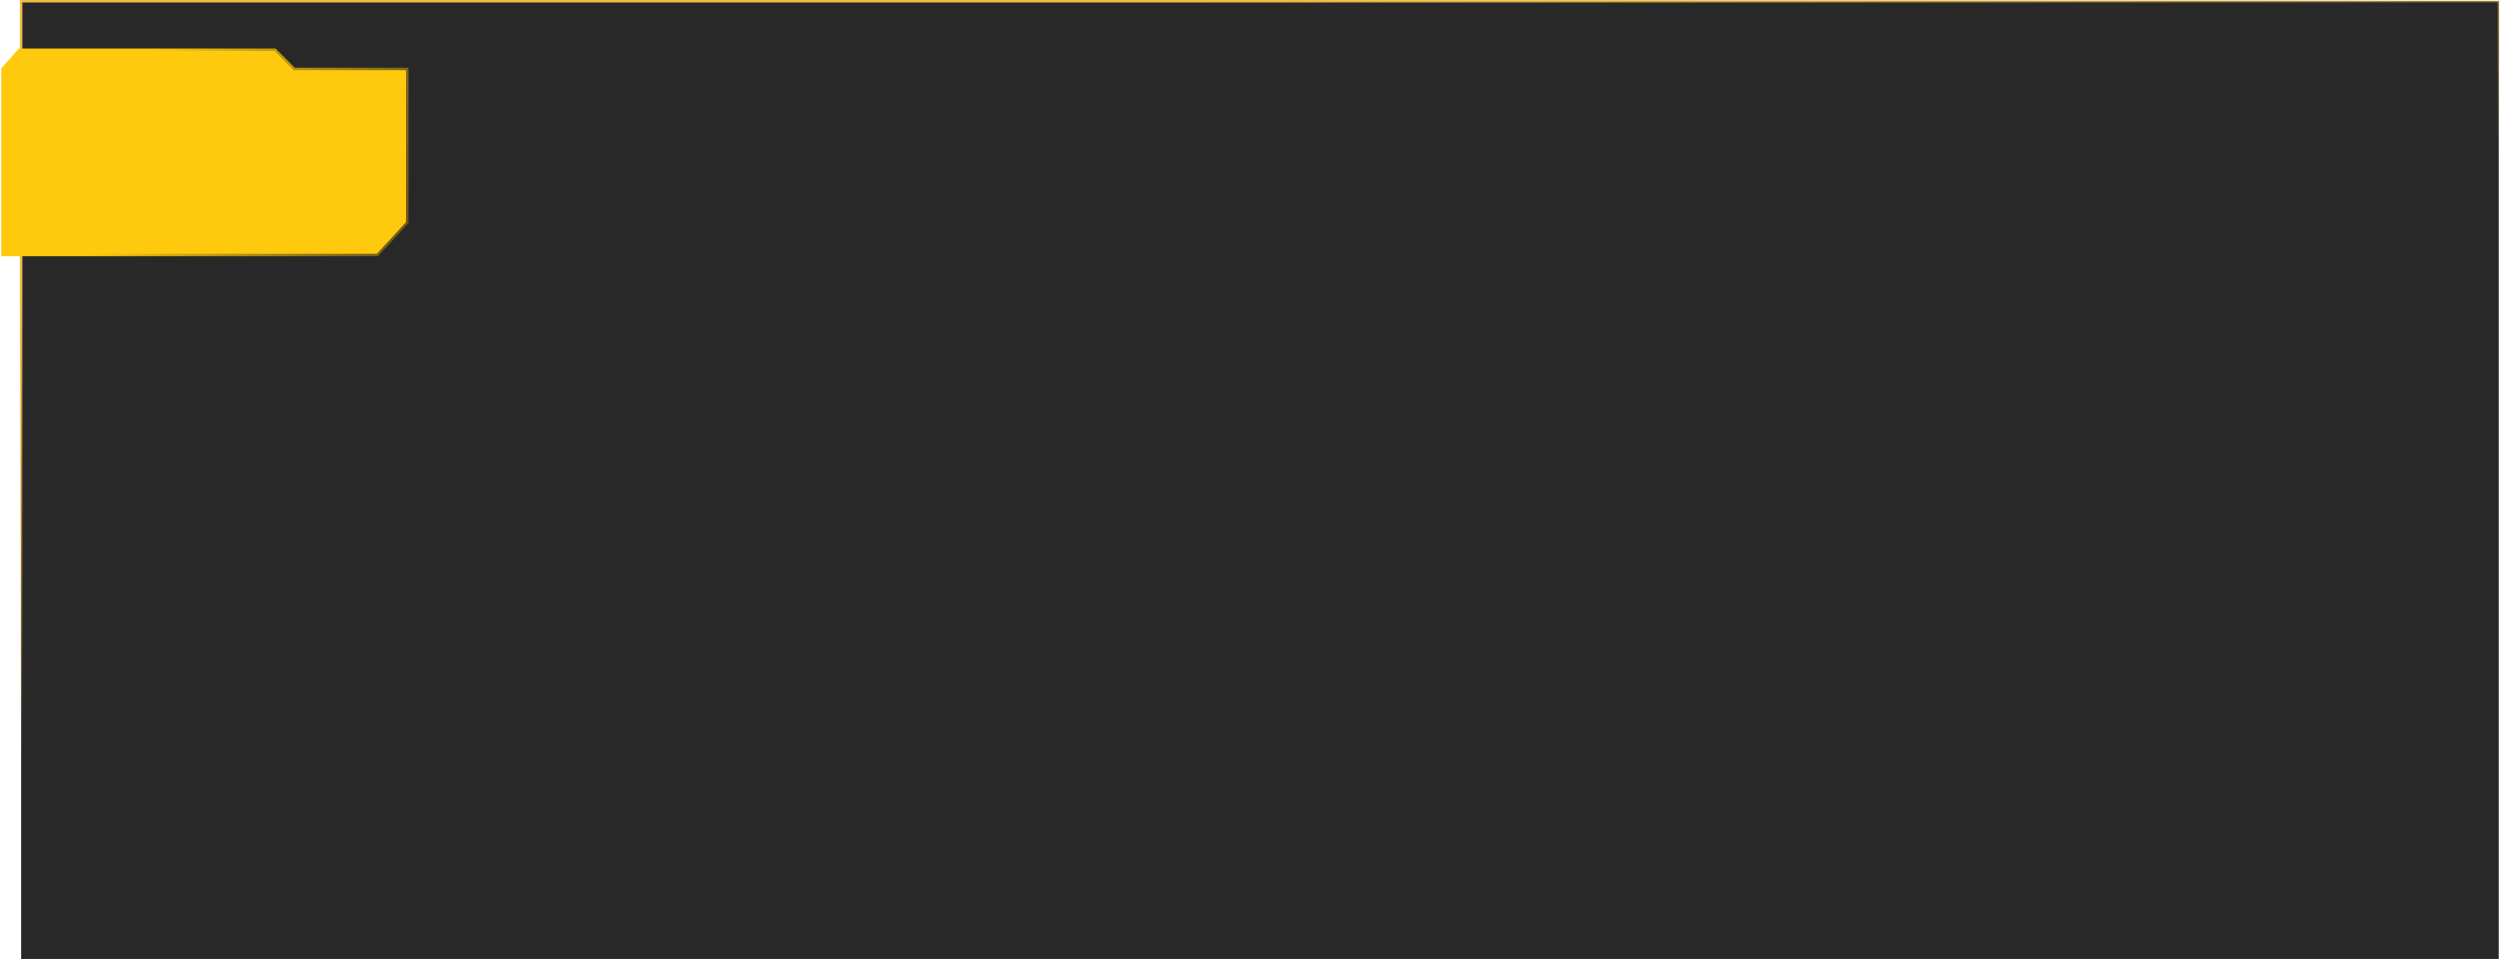 <?xml version="1.0" encoding="UTF-8"?> <svg xmlns="http://www.w3.org/2000/svg" width="1005" height="386" viewBox="0 0 1005 386" fill="none"> <rect x="8.5" y="0.5" width="996" height="385" fill="#282828" stroke="url(#paint0_linear)"></rect> <path d="M163.717 89.5V27.716H118.306L110.56 20H7.847L1.004 27.716V102.5H118.309H125.254H151.741L163.717 89.5Z" fill="#FFCA0D" stroke="url(#paint1_linear)"></path> <defs> <linearGradient id="paint0_linear" x1="441.39" y1="10.722" x2="483.792" y2="187.379" gradientUnits="userSpaceOnUse"> <stop stop-color="#F0BB40"></stop> <stop offset="1" stop-color="#F0BB40" stop-opacity="0"></stop> </linearGradient> <linearGradient id="paint1_linear" x1="63.447" y1="8.07" x2="239.976" y2="62.99" gradientUnits="userSpaceOnUse"> <stop stop-color="#FFCA0D"></stop> <stop offset="1" stop-color="#1C1C1C"></stop> </linearGradient> </defs> </svg> 